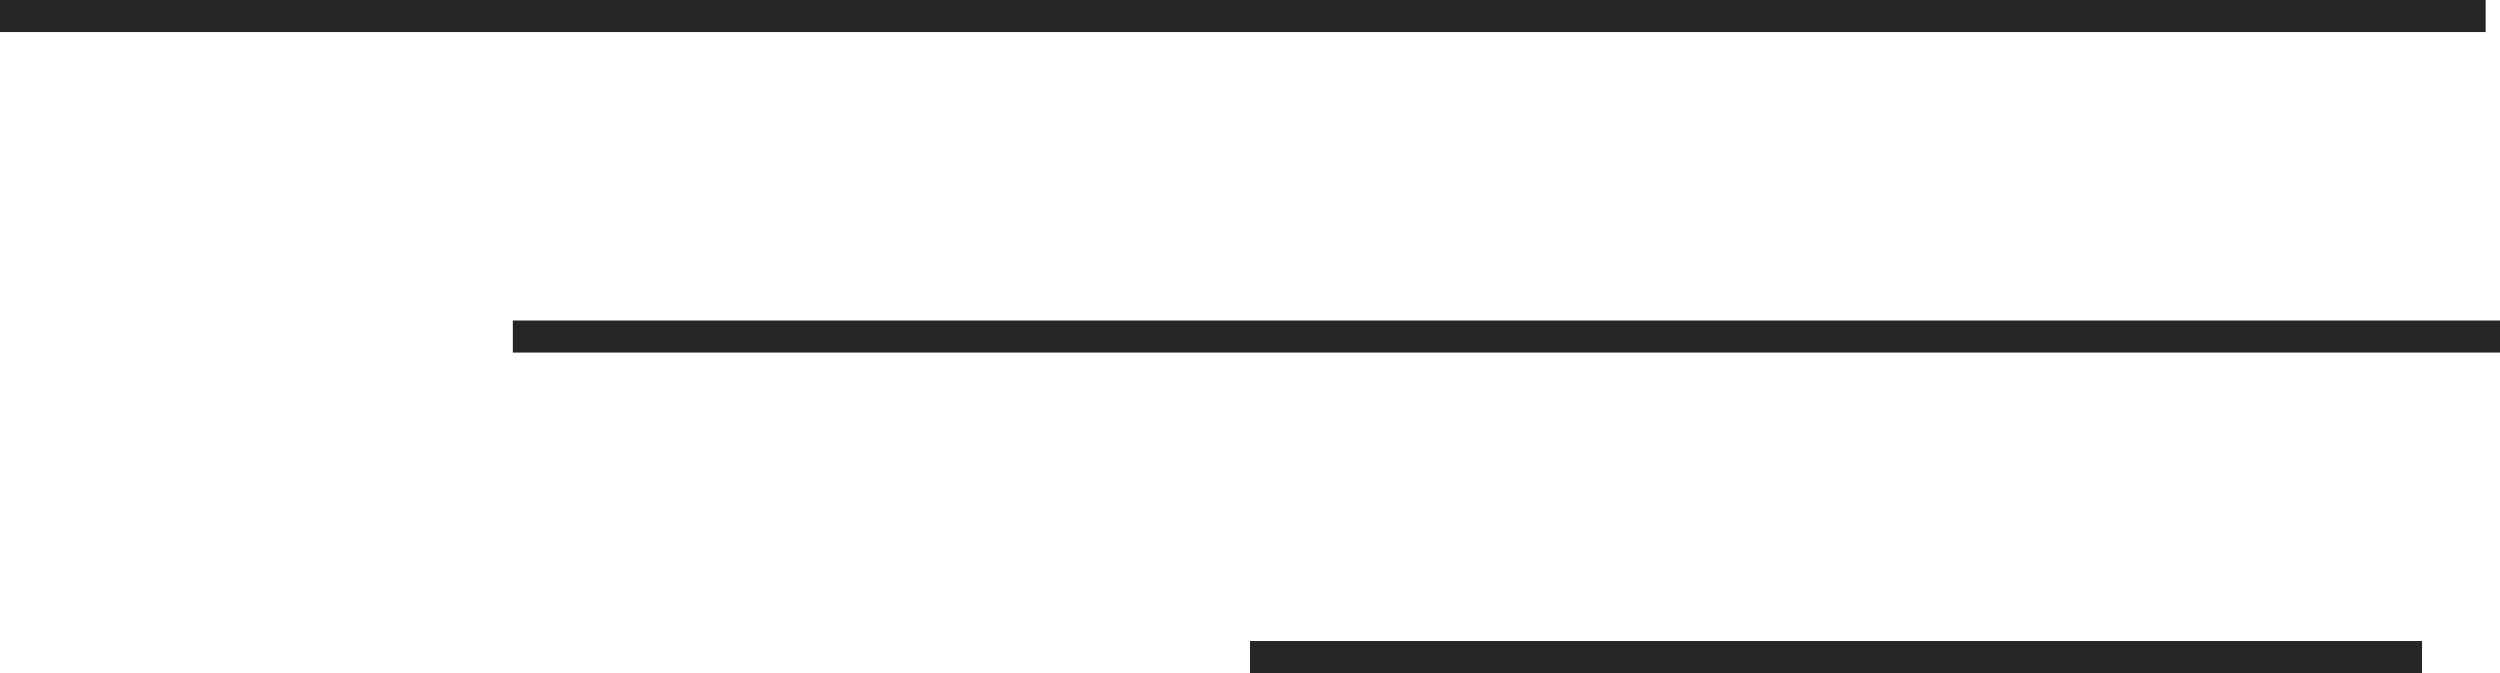 <?xml version="1.0" encoding="UTF-8"?> <svg xmlns="http://www.w3.org/2000/svg" width="78" height="21" viewBox="0 0 78 21" fill="none"> <line y1="0.5" x2="77.553" y2="0.5" stroke="#262626"></line> <line x1="39" y1="20.5" x2="75.567" y2="20.5" stroke="#262626"></line> <line x1="16" y1="10.5" x2="78" y2="10.5" stroke="#262626"></line> </svg> 